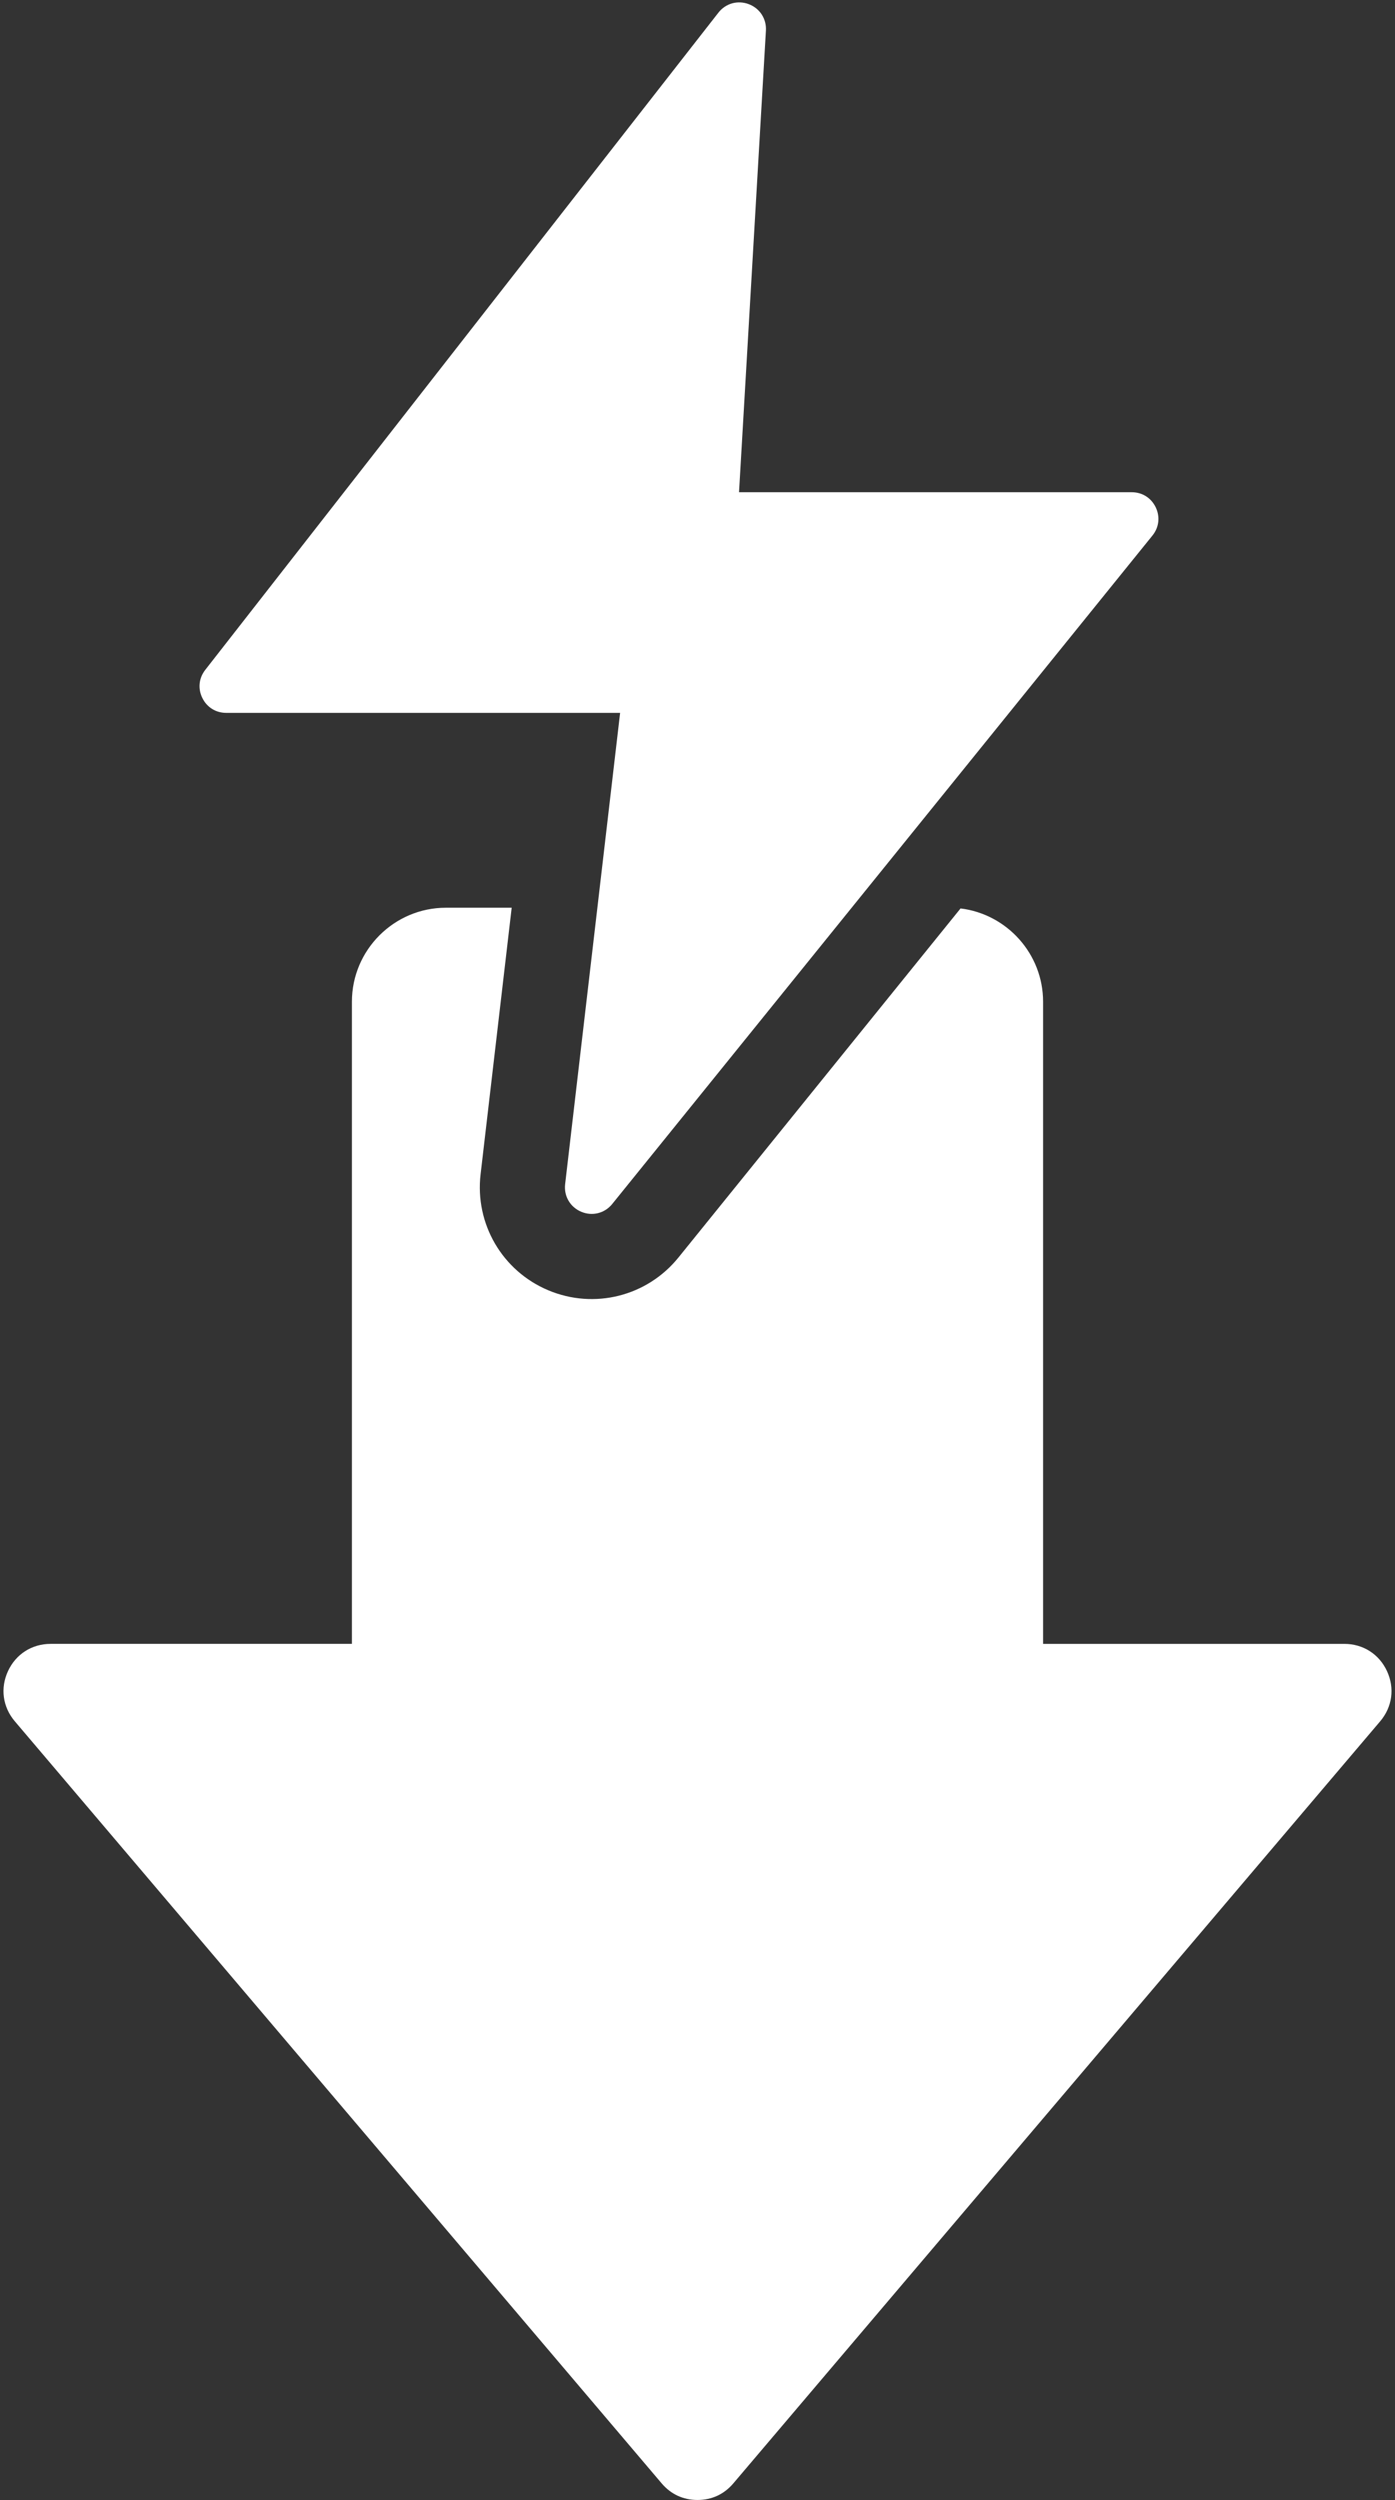 <?xml version="1.0" encoding="UTF-8" standalone="no"?><svg xmlns="http://www.w3.org/2000/svg" xmlns:xlink="http://www.w3.org/1999/xlink" fill="#ffffff" height="469.8" preserveAspectRatio="xMidYMid meet" version="1" viewBox="124.9 20.9 262.2 469.8" width="262.2" zoomAndPan="magnify"><rect x="124.9" y="20.9" width="262.2" height="469.8" fill="#333333" stroke="none"/><g id="change1_1"><path clip-rule="evenodd" d="M249.268,487.537L127.684,344.336c-2.278-2.683-2.762-6.228-1.283-9.424c1.479-3.196,4.496-5.123,8.014-5.123 h56.629V209.127c0-9.725,7.938-17.662,17.663-17.662h12.368l-5.845,50.09c-1.087,9.315,4.072,18.155,12.718,21.791 c8.647,3.637,18.574,1.139,24.471-6.155l53.025-65.593c8.717,1.067,15.512,8.531,15.512,17.531v120.662h56.628 c3.519,0,6.536,1.927,8.014,5.123c1.479,3.196,0.997,6.739-1.283,9.424L262.732,487.537c-1.738,2.046-4.048,3.115-6.732,3.115 C253.315,490.652,251.002,489.579,249.268,487.537L249.268,487.537z M268.859,26.65c0.129-2.22-1.147-4.185-3.228-4.969 c-2.081-0.785-4.336-0.151-5.704,1.601l-96.447,123.491c-1.205,1.543-1.412,3.51-0.553,5.27c0.858,1.76,2.535,2.808,4.493,2.808 h74.035l-10.334,88.558c-0.262,2.244,0.946,4.311,3.029,5.188c2.083,0.876,4.405,0.292,5.825-1.466l101.532-125.597 c1.24-1.534,1.473-3.517,0.623-5.297c-0.85-1.78-2.539-2.845-4.512-2.845h-73.812L268.859,26.65z" fill-rule="evenodd"/></g></svg>